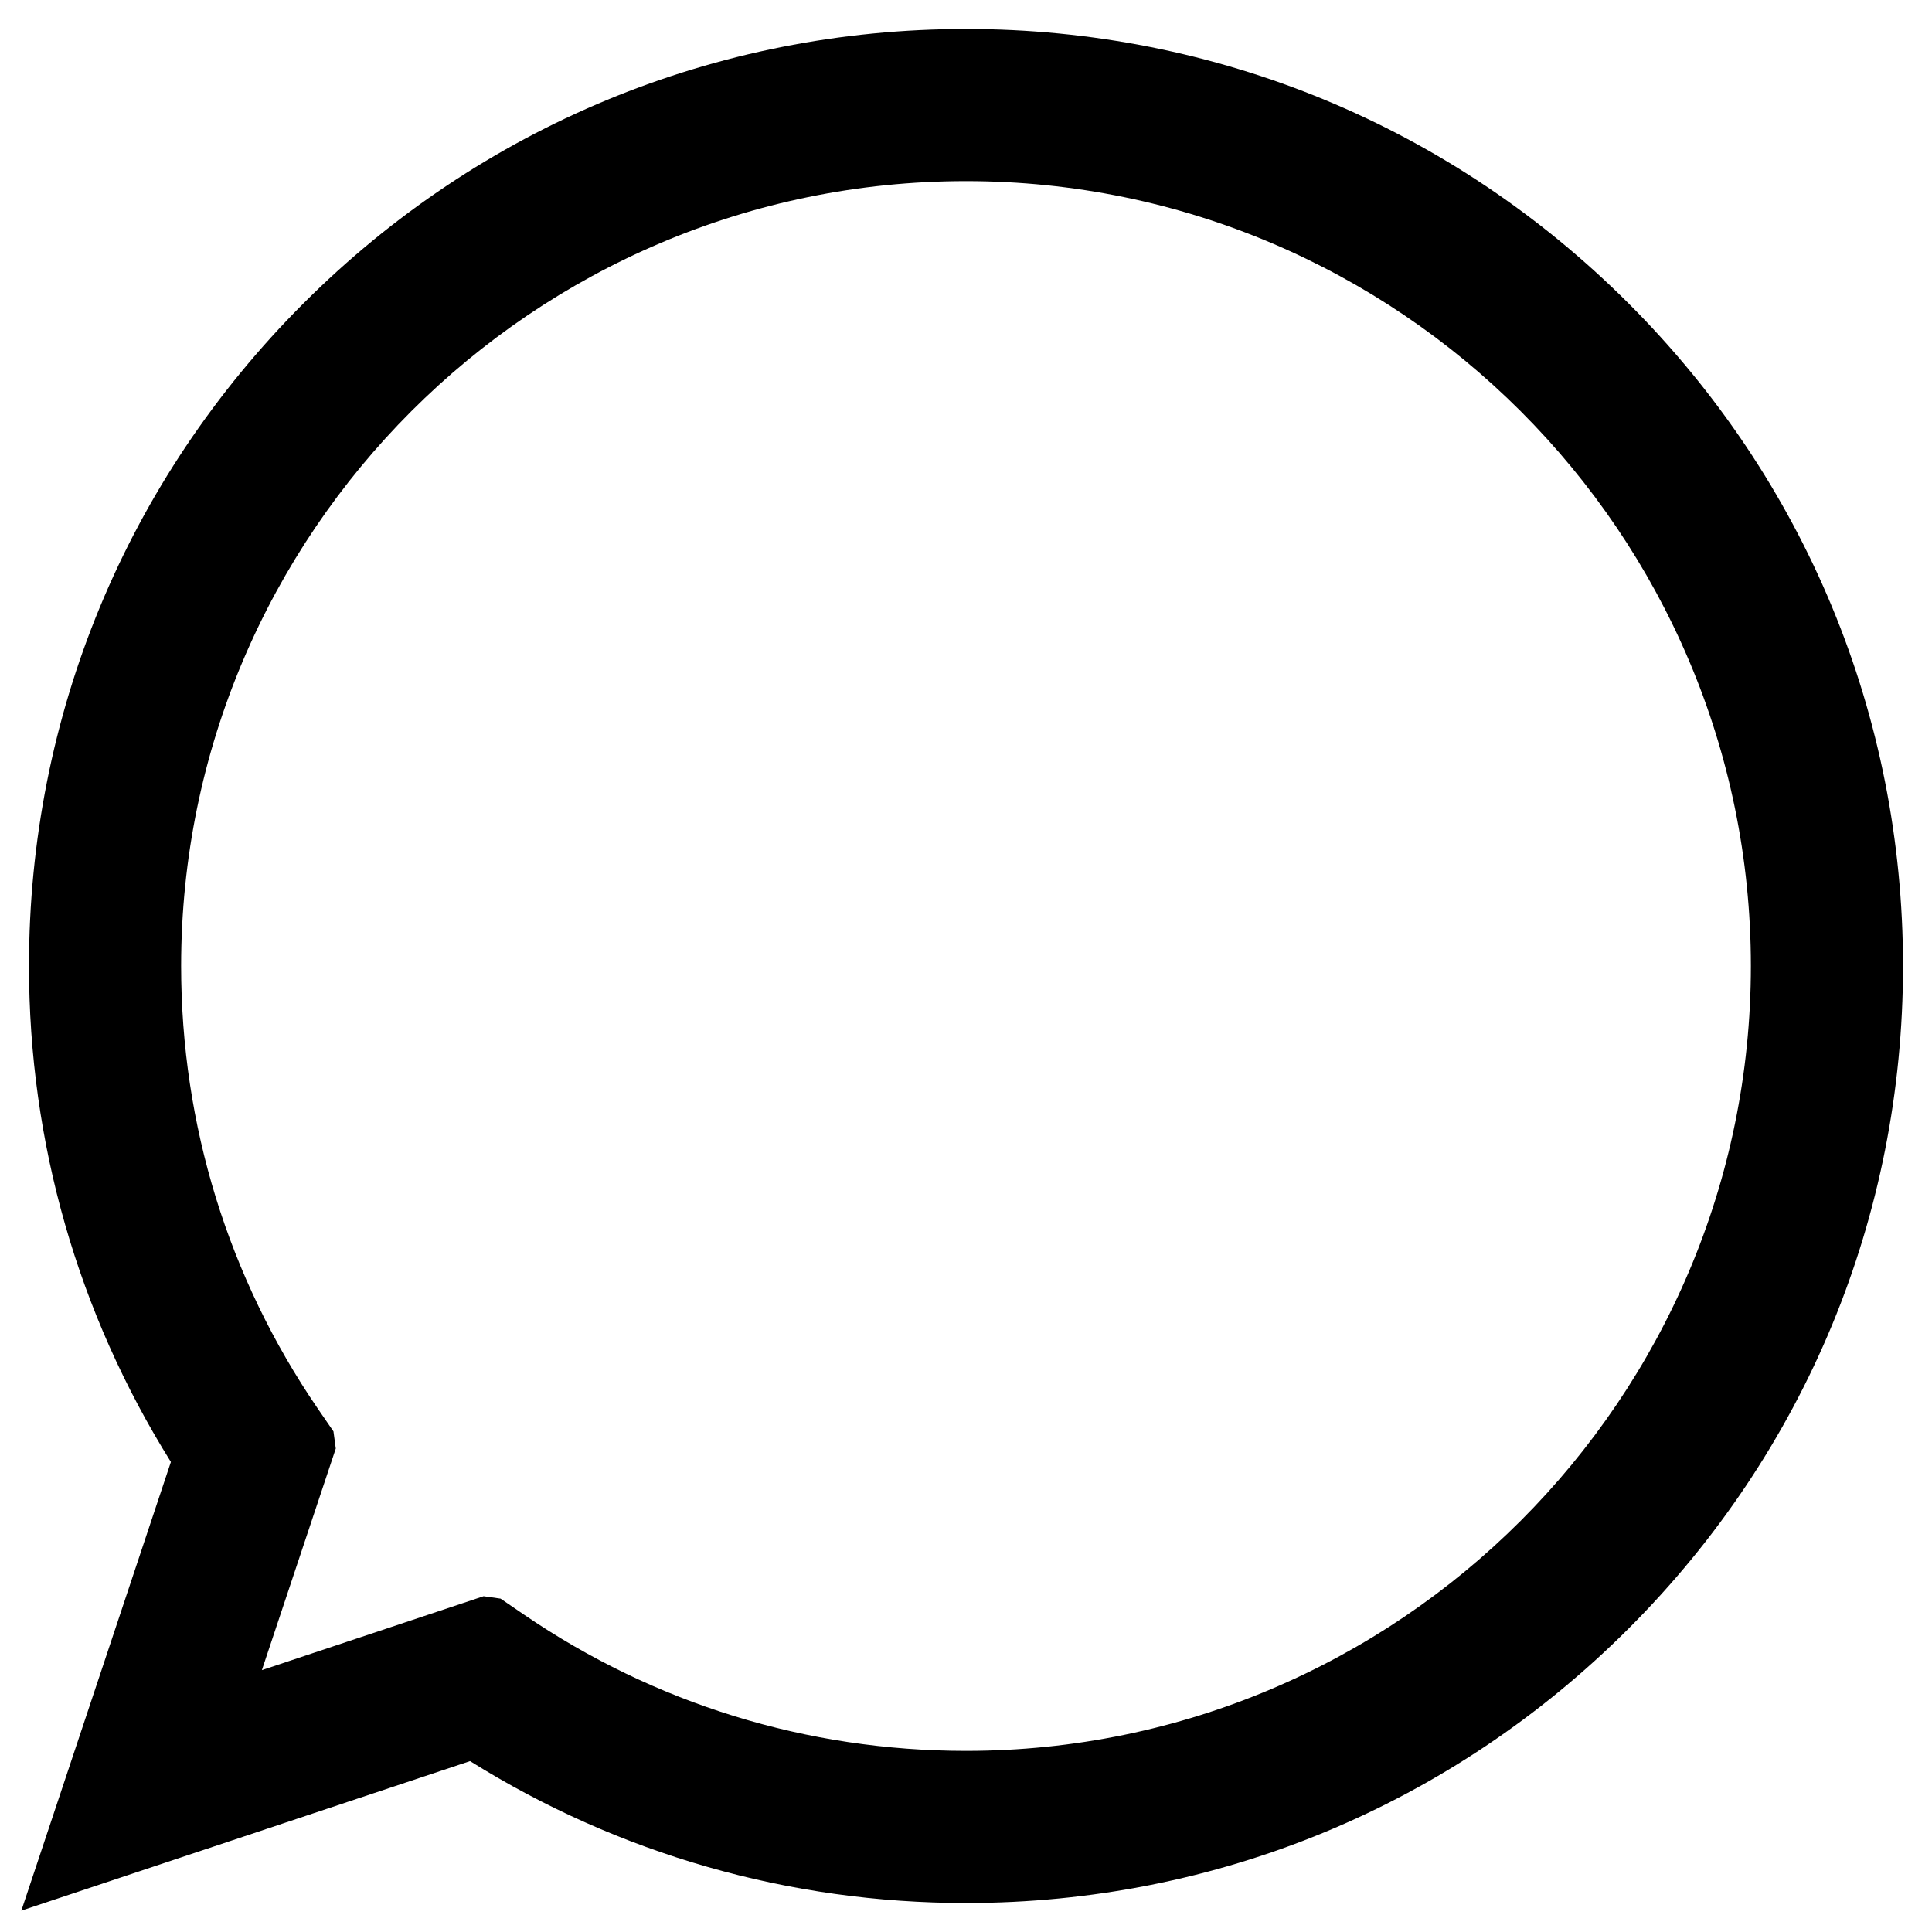 <svg width="20" height="20" viewBox="0 0 20 20" fill="none" xmlns="http://www.w3.org/2000/svg">
    <path fill-rule="evenodd" clip-rule="evenodd"
        d="M0.3 10C0.3 7.409 1.309 4.973 3.141 3.141C4.973 1.309 7.409 0.3 10 0.3C12.591 0.3 15.027 1.309 16.859 3.141C18.691 4.973 19.7 7.409 19.7 10C19.7 12.591 18.691 15.027 16.859 16.859C15.027 18.691 12.591 19.7 10 19.7C8.173 19.7 6.406 19.194 4.866 18.231L0.221 19.779L1.769 15.134C0.806 13.594 0.3 11.827 0.3 10ZM5.006 16.524L5.182 16.549L5.422 16.713C6.774 17.637 8.357 18.125 10 18.125C14.48 18.125 18.125 14.48 18.125 10C18.125 5.52 14.48 1.875 10 1.875C5.52 1.875 1.875 5.52 1.875 10C1.875 11.643 2.363 13.226 3.287 14.578L3.452 14.818L3.476 14.995L2.711 17.289L5.006 16.524Z"
        fill="currentColor" />
</svg>